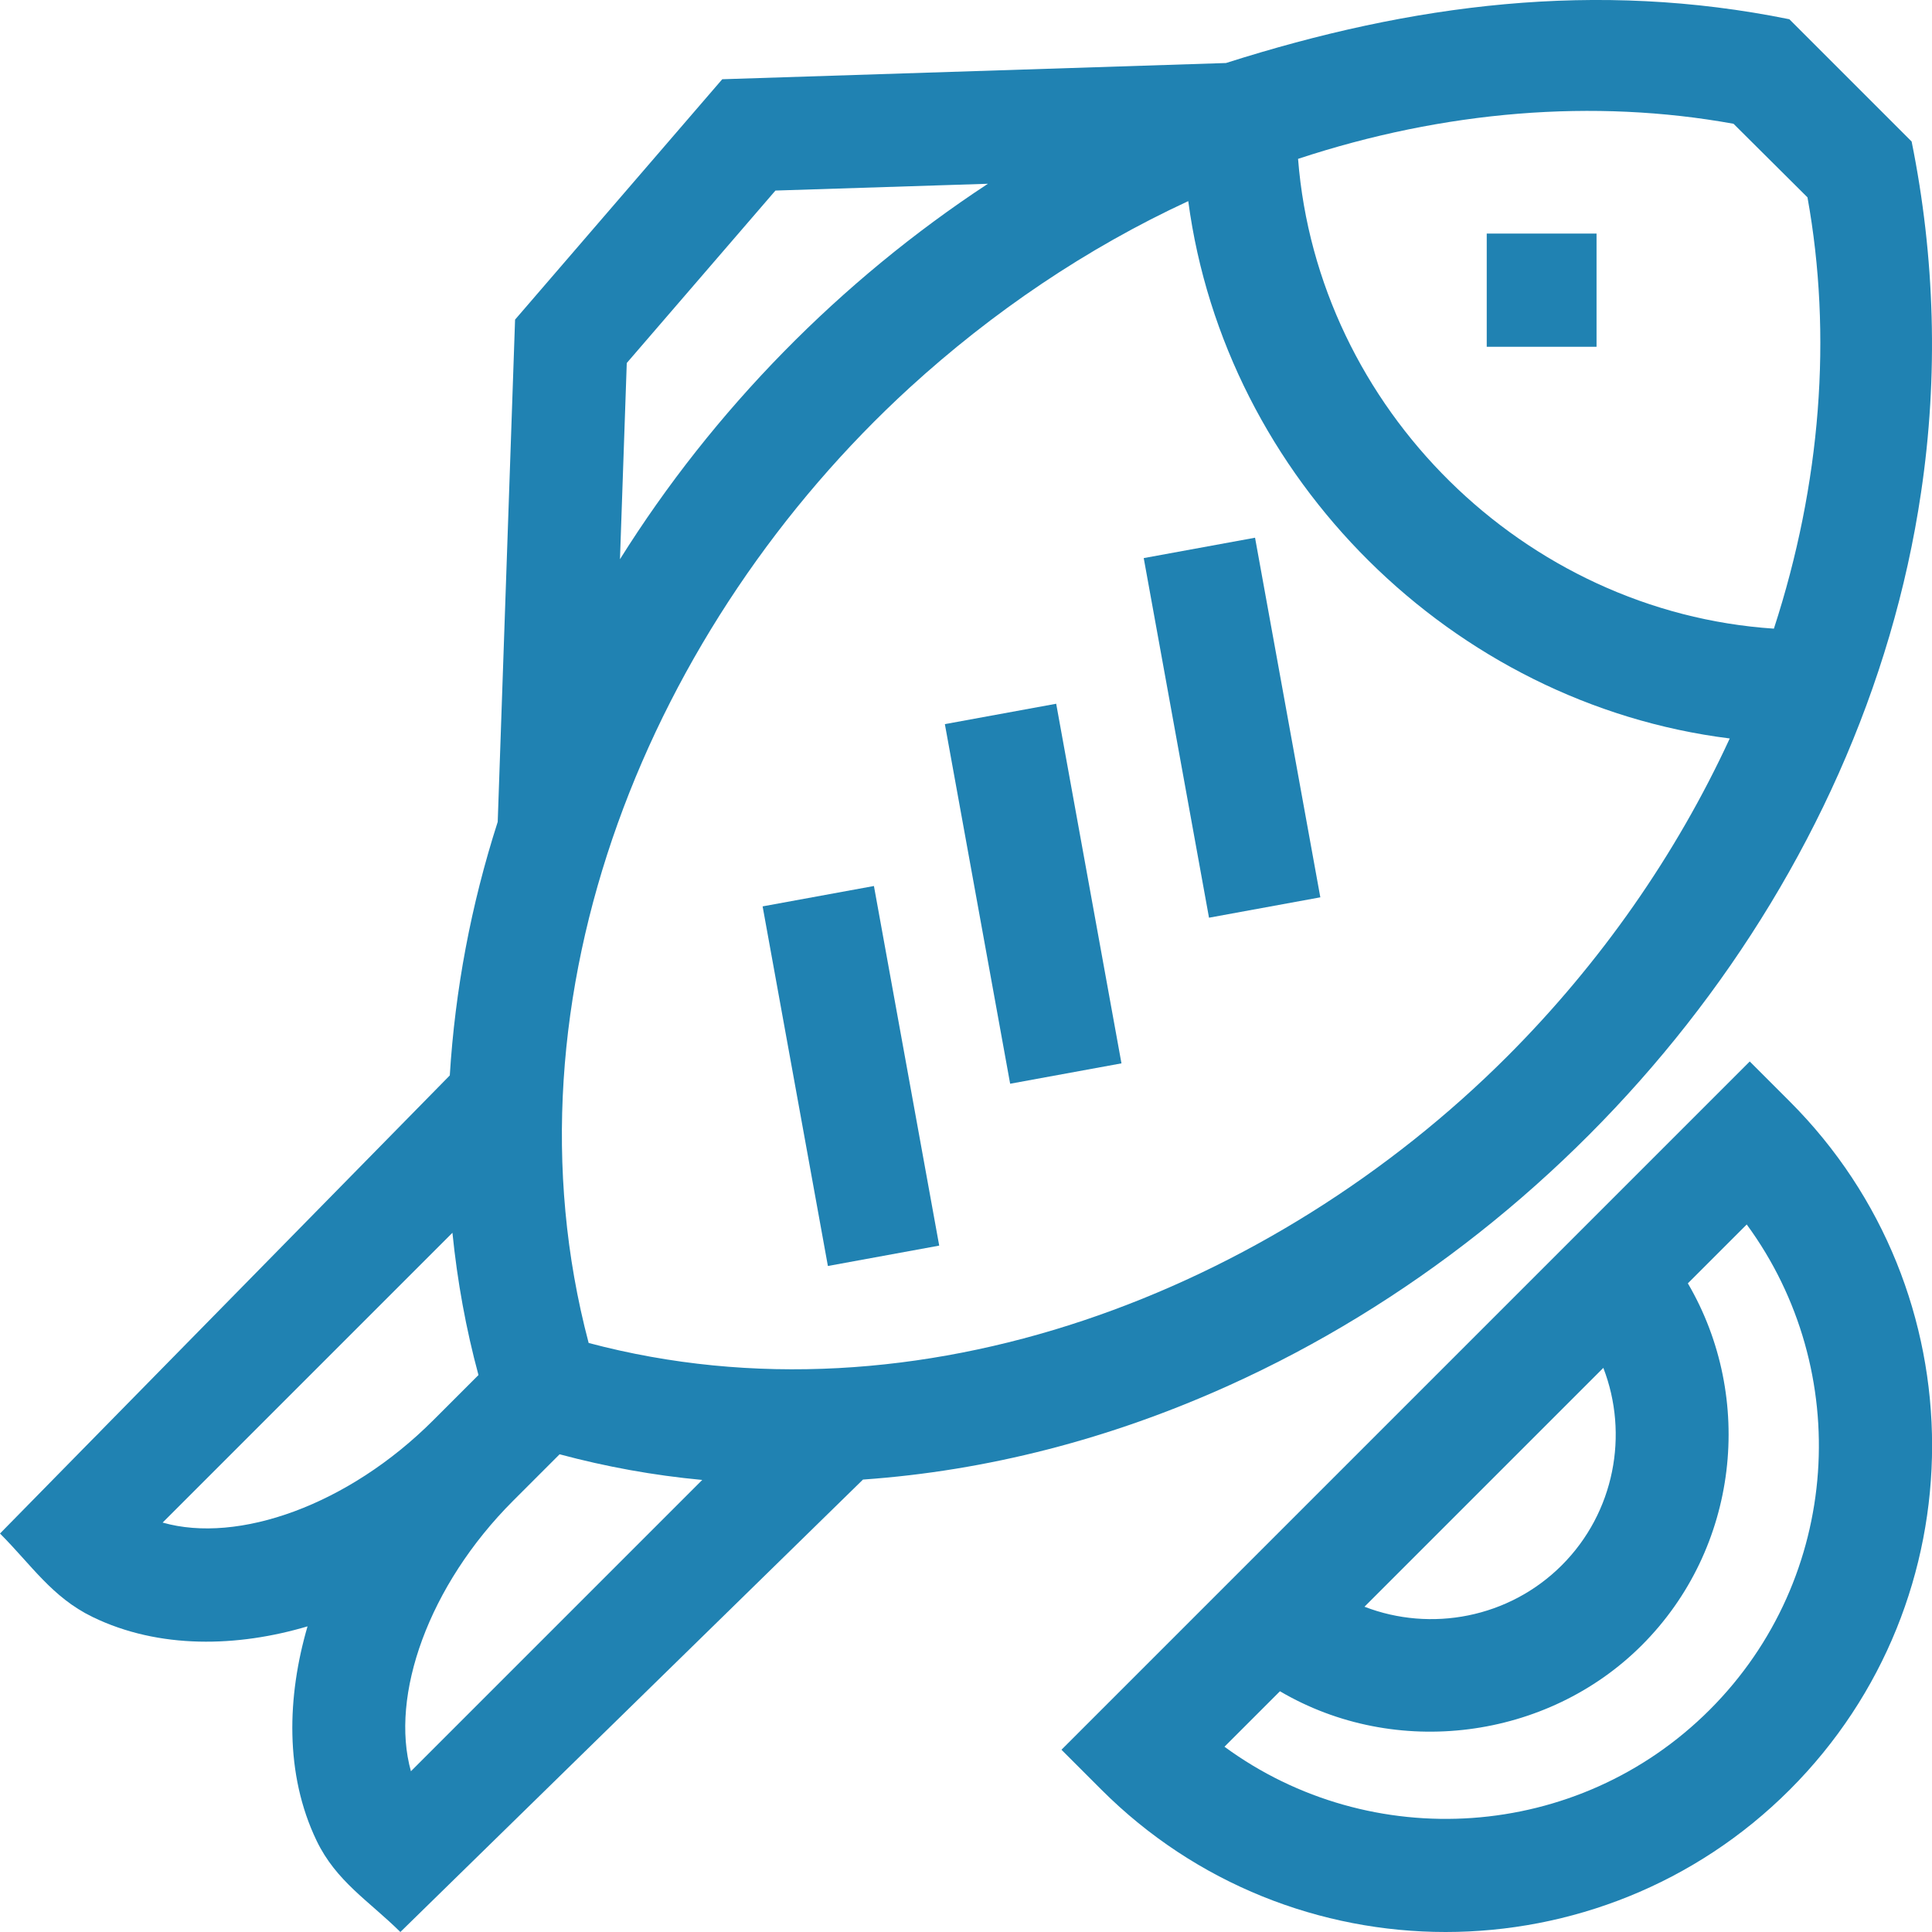 <?xml version="1.0" encoding="utf-8"?>
<!-- Generator: Adobe Illustrator 25.2.1, SVG Export Plug-In . SVG Version: 6.00 Build 0)  -->
<svg version="1.1" id="Capa_1" xmlns="http://www.w3.org/2000/svg" xmlns:xlink="http://www.w3.org/1999/xlink" x="0px" y="0px"
	 viewBox="0 0 512 512" style="enable-background:new 0 0 512 512;" xml:space="preserve">
<style type="text/css">
	.st0{fill:#2082B2;}
</style>
<g>
	<g>
		<path class="st0" d="M303.1,147.9l29.5-5.4l17.3,95.3l-29.5,5.4L303.1,147.9z"/>
		<path class="st0" d="M250.4,191.9l29.5-5.4l17.3,95.3l-29.5,5.4L250.4,191.9z"/>
		<path class="st0" d="M202.1,240.2l29.5-5.4l17.3,95.3l-29.5,5.4L202.1,240.2z"/>
	</g>
	<g>
		<path class="st0" d="M325.8,367.1c94.1-42.5,168.1-133.6,183.3-236.6c4.6-30.8,3.7-62.4-2.5-93L474.2,5.1
			C423-5.3,374.2,1,324.9,16.7L191.4,21l-54.9,63.7l-4.6,133.1c-7.1,22.1-11.3,44.6-12.7,67.2L0,406.4c8.3,8.3,13.8,16.9,24.5,22.1
			c17.7,8.6,38.5,8,57,2.5c-5.4,18.5-6.1,39.1,2.4,56.8c5.2,10.8,13.8,15.9,22.2,24.2l122.6-119.9
			C261.5,389.8,294.2,381.4,325.8,367.1L325.8,367.1z M399.4,280c-62.1,62.1-156.1,99.1-243.4,75.9
			c-24.4-92.3,16.6-190.5,85.1-253.2c21.9-20,46.8-36.9,73.8-49.4c9.8,73.5,69.9,133.2,143.5,142.4
			C444.2,226.5,424.1,255.3,399.4,280L399.4,280z M459.4,32.8l19.6,19.5c6.6,36.5,3.6,75.9-8.9,114.3
			c-66.2-4.4-120.9-58.3-126.1-124.5C382.8,29.3,422.4,26.1,459.4,32.8z M205.5,50.5l56.3-1.8c-39.1,25.7-72.7,59.9-97.5,99.5
			l1.8-52L205.5,50.5z M43.1,403.5l76.8-76.8c1.3,12.9,3.6,25.5,6.9,37.7l-12,12C92.3,398.9,63.1,409.2,43.1,403.5z M108.9,469.4
			c-5.6-20,4.6-49.2,27.1-71.7l12.3-12.3c12.3,3.3,24.9,5.6,37.8,6.8L108.9,469.4z"/>
		<path class="st0" d="M394,61.9h29.1v30H394V61.9z"/>
		<path class="st0" d="M474.3,291.9l-10.6-10.6L281.3,463.7l10.6,10.6c25.1,25.1,58.2,37.7,91.2,37.7c33,0,66.1-12.6,91.2-37.7
			C524.6,424,524.6,342.2,474.3,291.9L474.3,291.9z M413.9,414.8c-14,14-34.7,17.8-52.3,11l63.3-63.3
			C431.7,380.1,427.9,400.8,413.9,414.8L413.9,414.8z M453.1,453.1c-35,35-89.9,38.2-128.6,9.8l14.7-14.7
			c30.6,18,70.8,12.9,95.9-12.2c25.7-25.7,30-65.5,12.2-95.9l15.6-15.6C491.3,363.2,488.1,418.1,453.1,453.1L453.1,453.1z"/>
	</g>
</g>
</svg>

